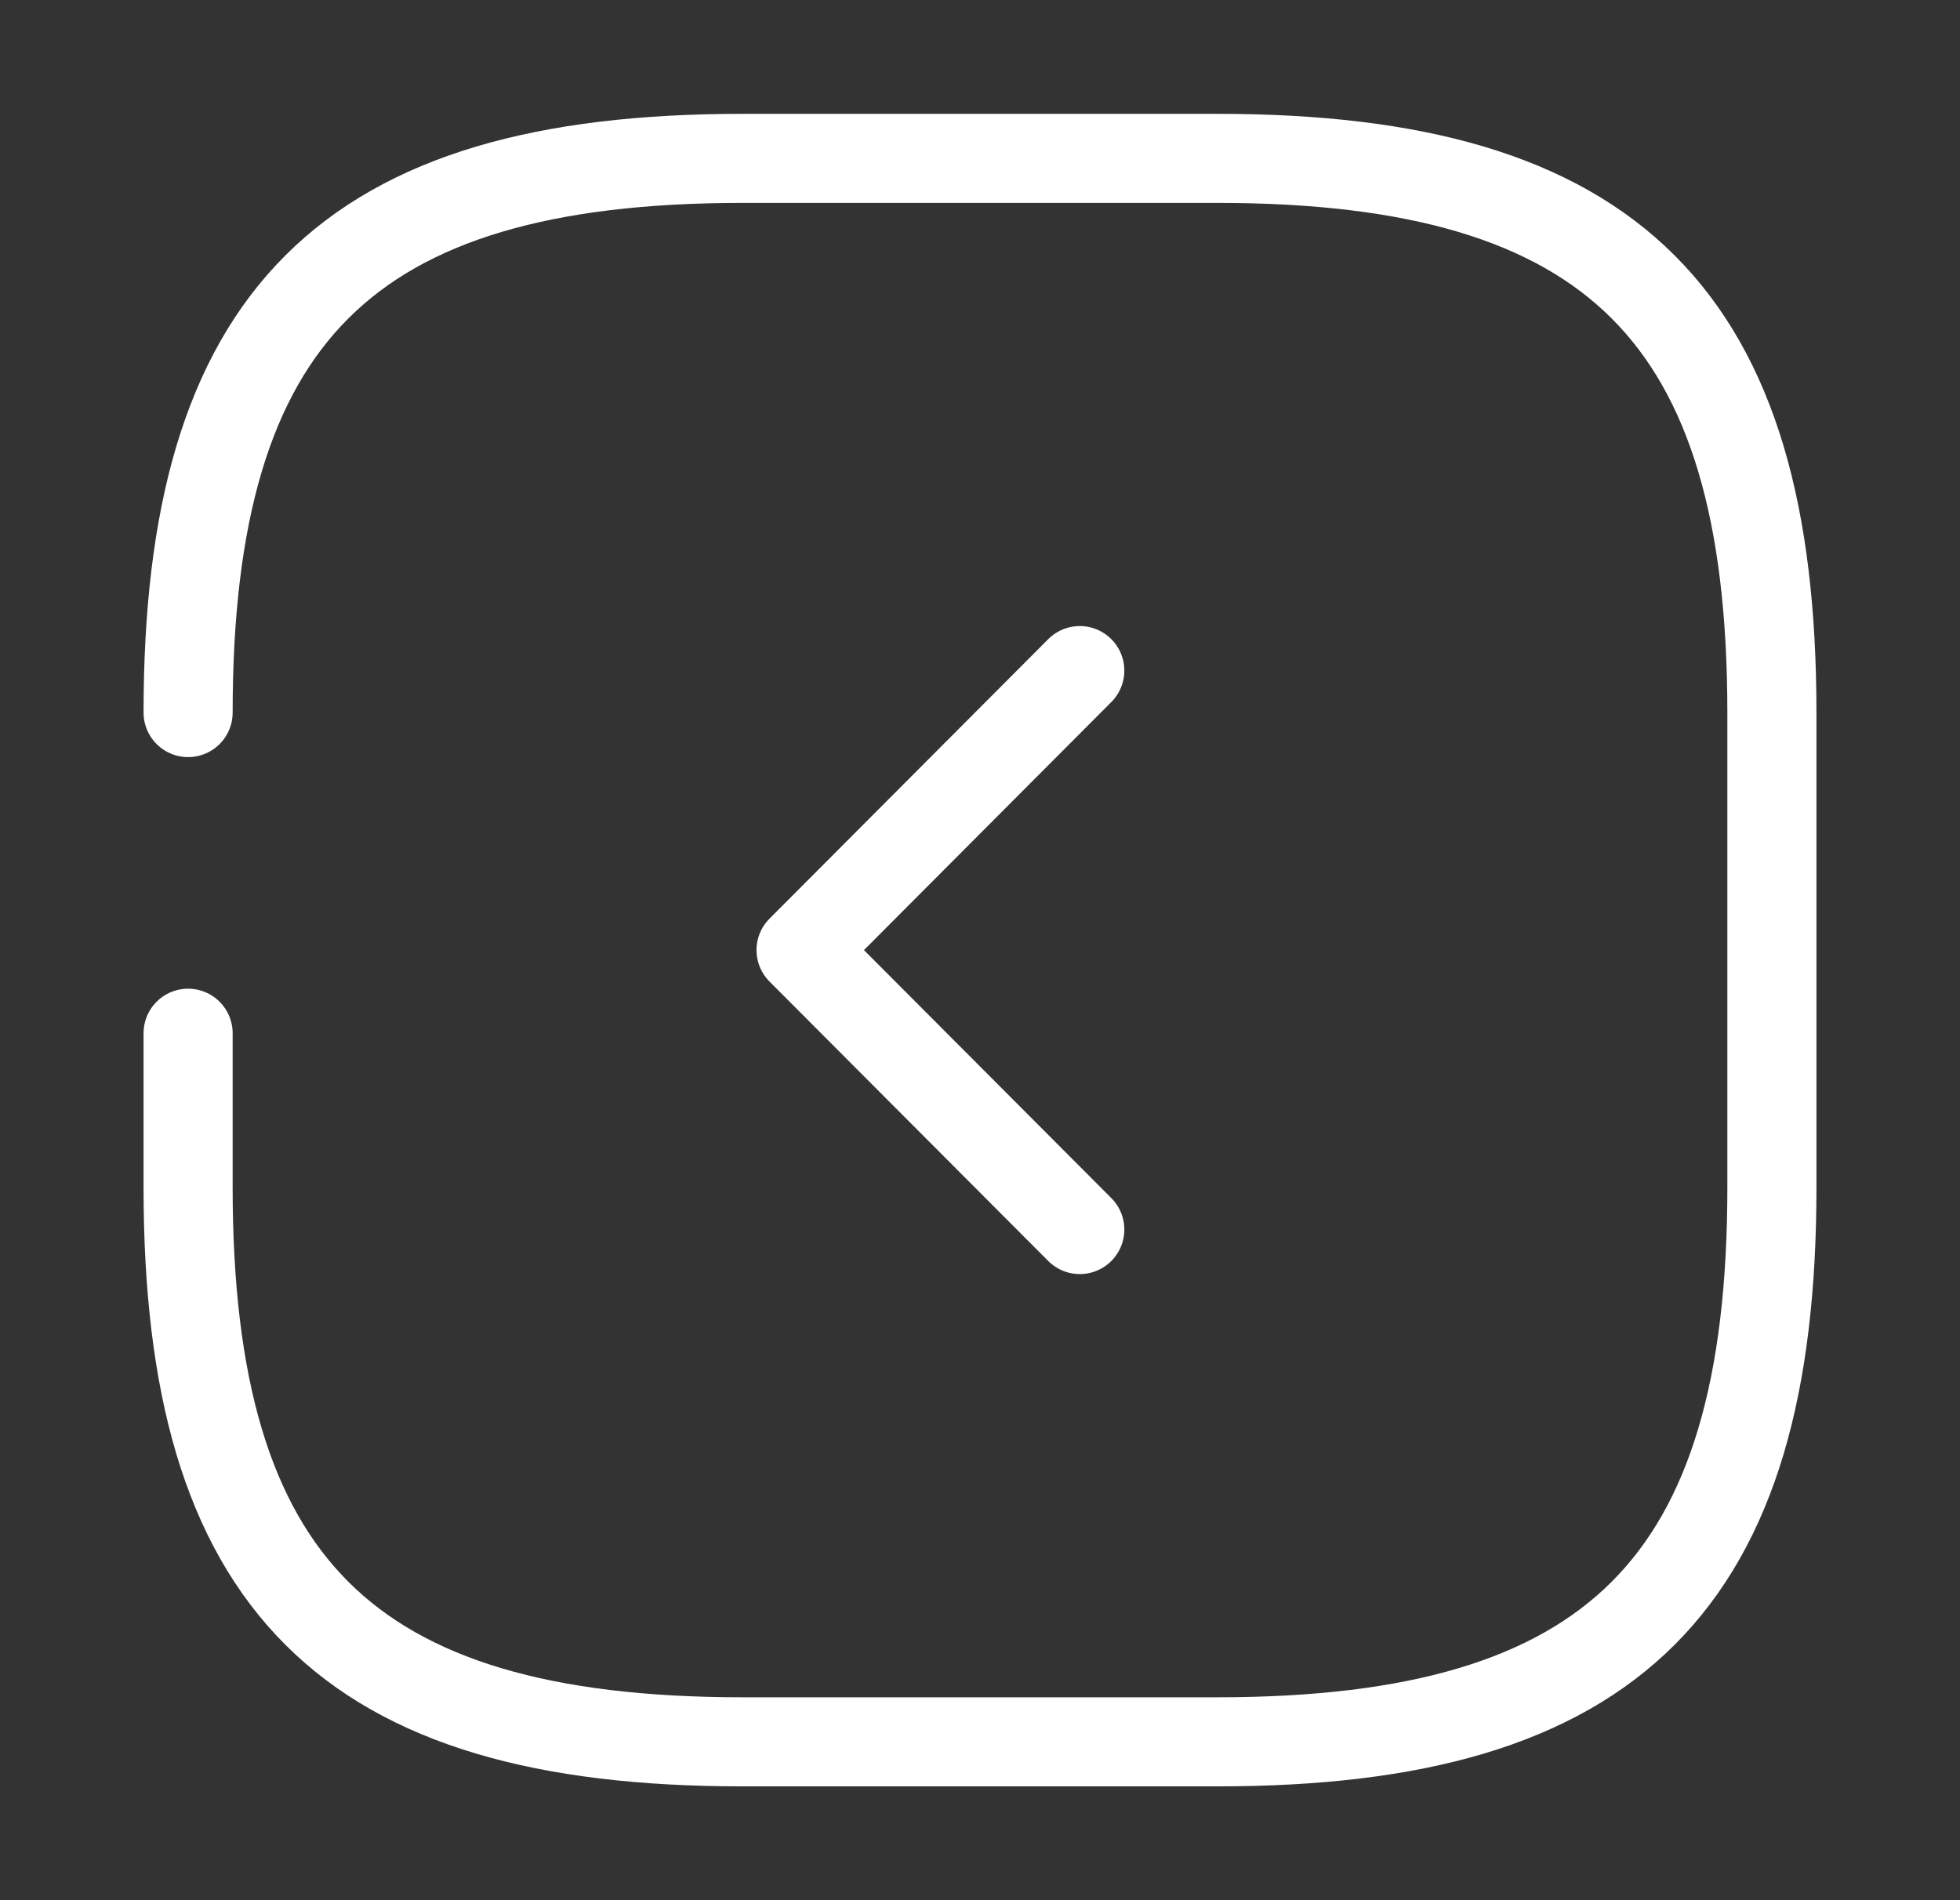 <svg width="33" height="32" viewBox="0 0 33 32" fill="none" xmlns="http://www.w3.org/2000/svg">
<rect x="0" y="0" width="33" height="32" fill="#333333" stroke="none"/>
<path d="M3.167 17.4V20C3.167 26.667 5.833 29.333 12.5 29.333H20.5C27.167 29.333 29.833 26.667 29.833 20V12C29.833 5.333 27.167 2.667 20.5 2.667H12.5C5.833 2.667 3.167 5.333 3.167 12" stroke="white" stroke-width="1.5" stroke-linecap="round" stroke-linejoin="round"/>
<path d="M18.18 20.706L13.487 16L18.18 11.293" stroke="white" stroke-width="1.5" stroke-linecap="round" stroke-linejoin="round"/>
</svg>
